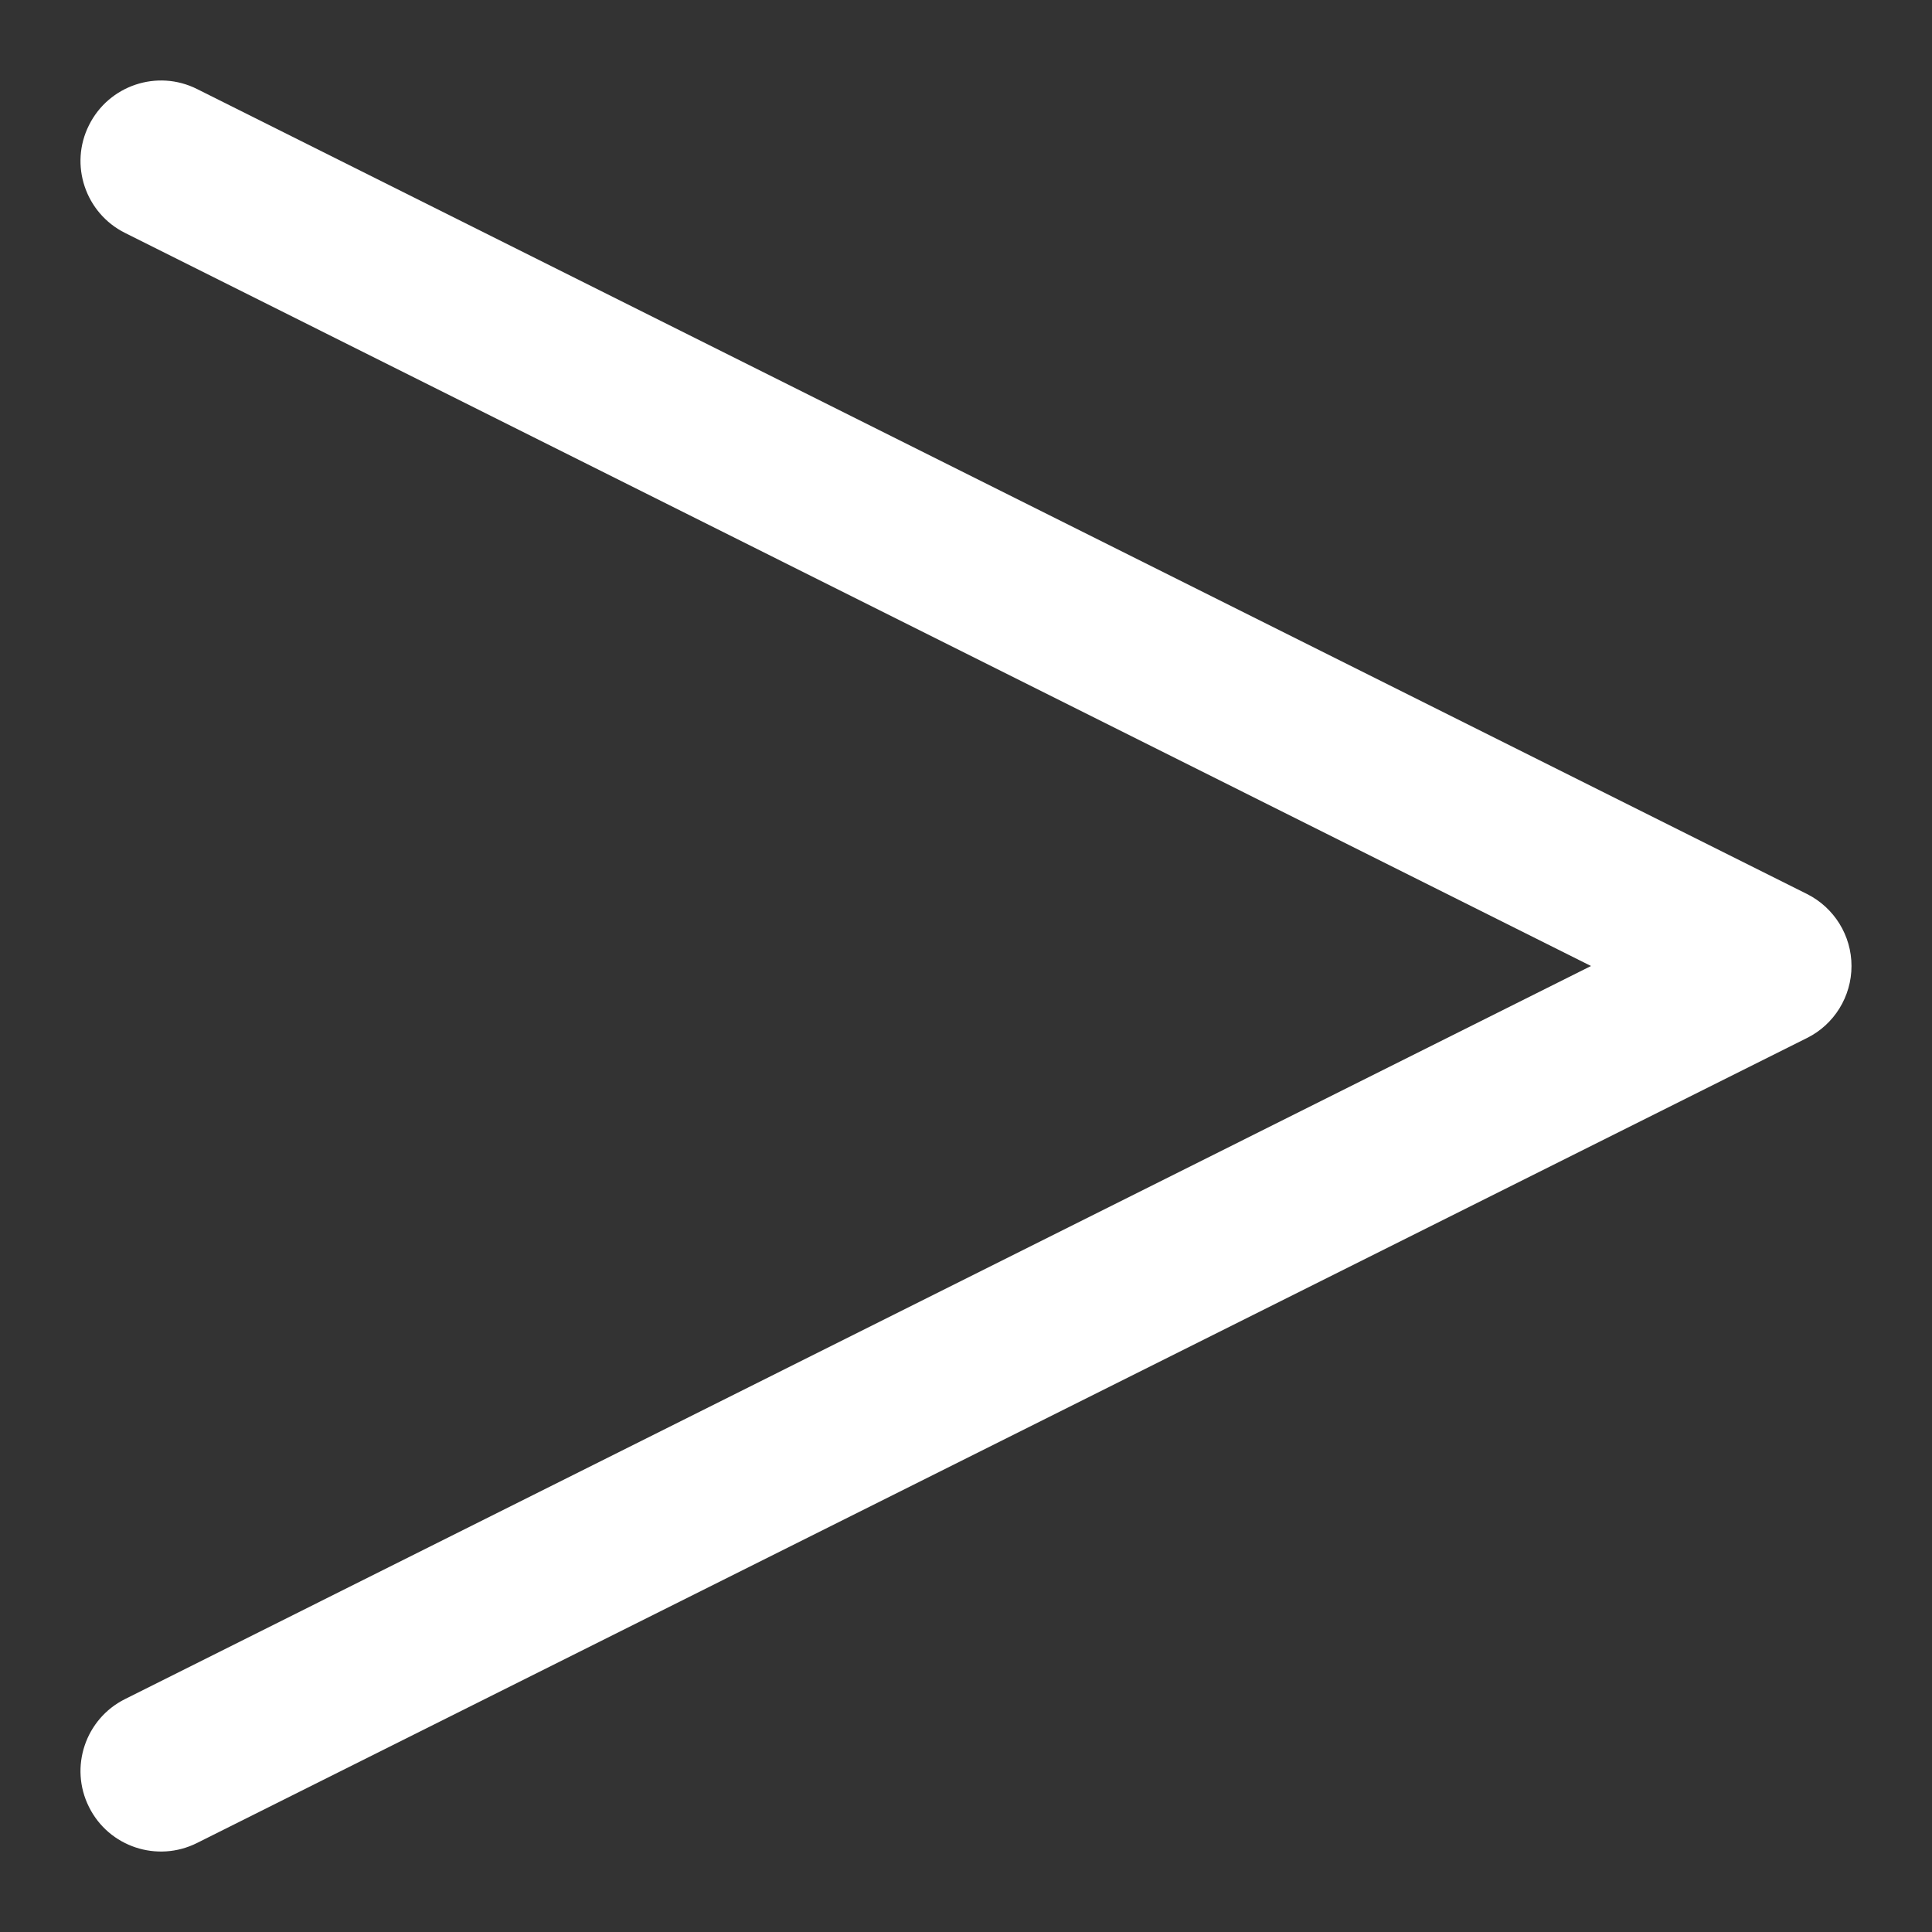 <svg width="12" height="12" viewBox="0 0 12 12" fill="none" xmlns="http://www.w3.org/2000/svg">
<rect x="0" y="0" width="12" height="12" fill="#333333" stroke="none"/>
<path fill-rule="evenodd" clip-rule="evenodd" d="M0.553 0.777C0.676 0.53 0.977 0.429 1.224 0.553L11.224 5.553C11.393 5.638 11.5 5.811 11.5 6C11.5 6.189 11.393 6.363 11.224 6.447L1.224 11.447C0.977 11.571 0.676 11.471 0.553 11.224C0.429 10.977 0.53 10.676 0.777 10.553L9.882 6L0.777 1.447C0.53 1.324 0.429 1.023 0.553 0.777Z" fill="white"/>
</svg>

